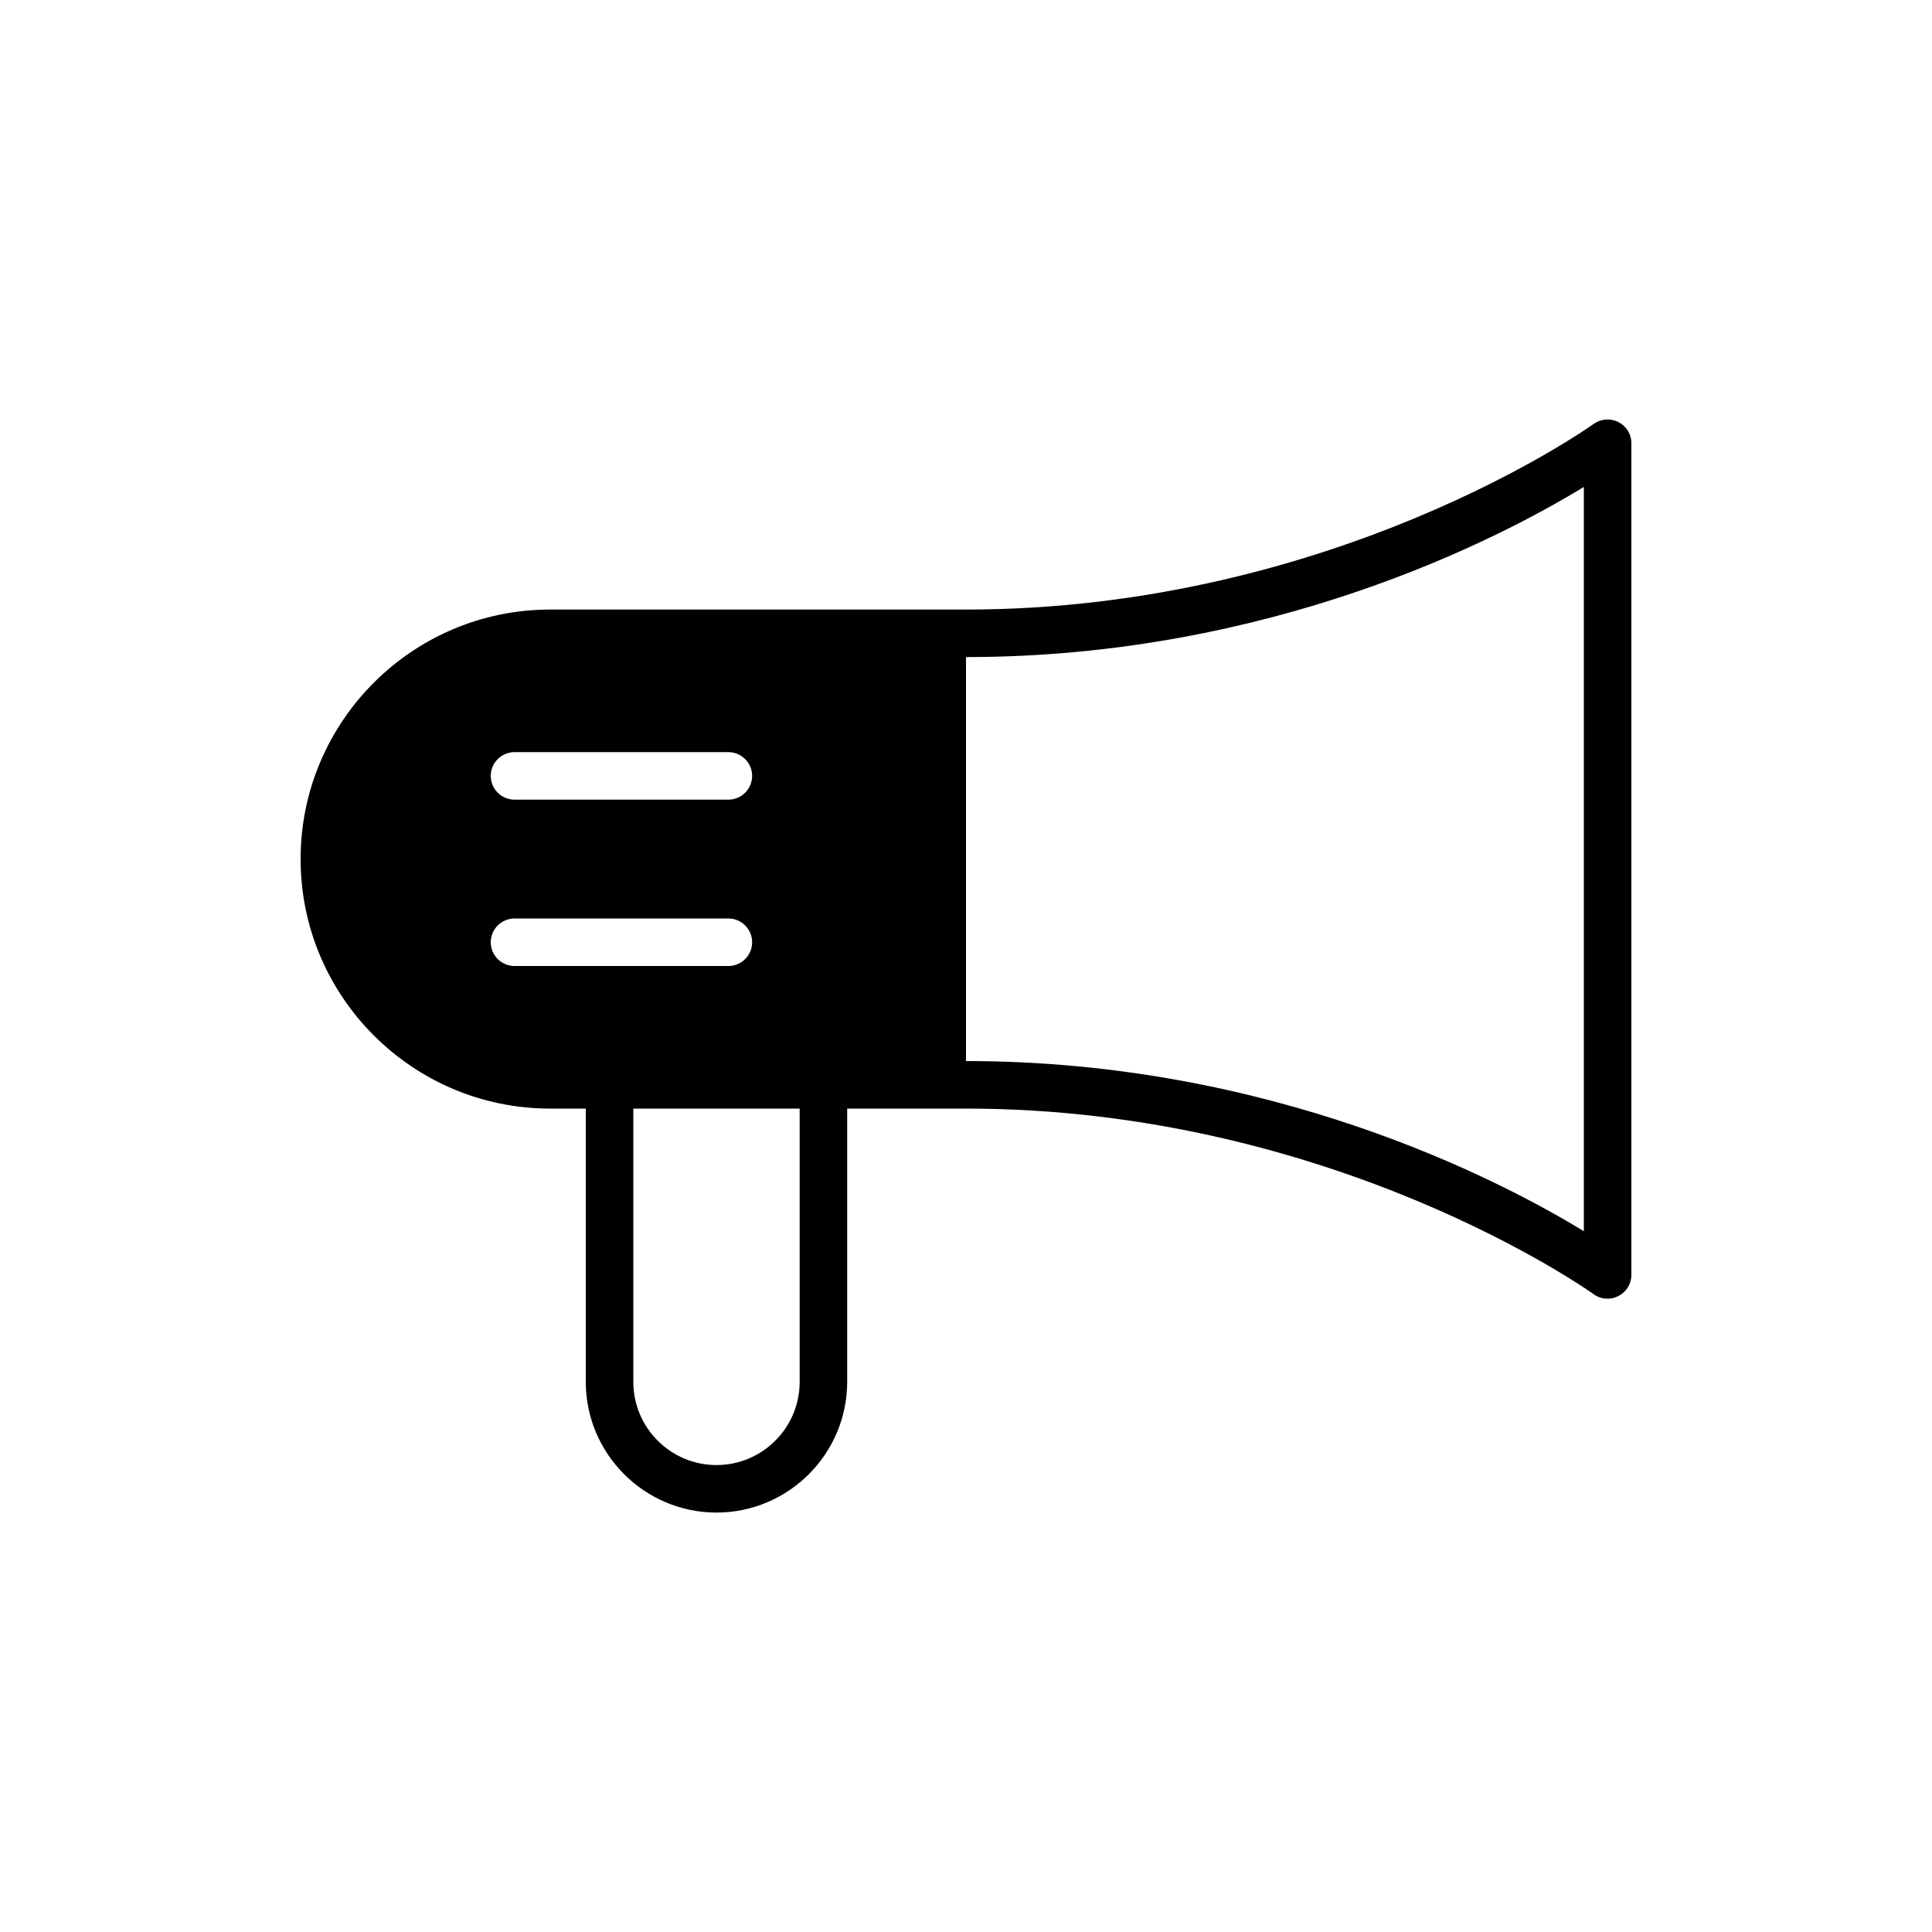 <?xml version="1.0" encoding="UTF-8"?>
<!-- Uploaded to: ICON Repo, www.iconrepo.com, Generator: ICON Repo Mixer Tools -->
<svg fill="#000000" width="800px" height="800px" version="1.1" viewBox="144 144 512 512" xmlns="http://www.w3.org/2000/svg">
 <path d="m572.87 255.85c-2.078-1.07-4.598-0.883-6.551 0.504-0.691 0.504-68.957 49.184-166.32 49.184h-110.21c-36.461 0-66.125 29.66-66.125 66.125 0 36.461 29.664 66.125 66.125 66.125h9.449v72.422c0 19.082 15.555 34.637 34.637 34.637s34.637-15.555 34.637-34.637v-72.422h31.488c97.359 0 165.63 48.68 166.32 49.184 1.133 0.82 2.391 1.195 3.715 1.195 1.008 0 1.953-0.25 2.832-0.691 2.141-1.07 3.465-3.211 3.465-5.606v-220.42c0-2.391-1.324-4.531-3.465-5.602zm-292.52 87.473h56.68c3.465 0 6.297 2.832 6.297 6.297 0 3.465-2.832 6.297-6.297 6.297h-56.68c-3.465 0-6.297-2.832-6.297-6.297 0-3.465 2.832-6.297 6.297-6.297zm0 56.68c-3.465 0-6.297-2.832-6.297-6.297s2.832-6.297 6.297-6.297h56.68c3.465 0 6.297 2.832 6.297 6.297s-2.832 6.297-6.297 6.297zm75.57 110.21c0 12.156-9.887 22.043-22.043 22.043-12.152 0-22.039-9.891-22.039-22.043v-72.422h44.082zm207.82-39.926c-22.926-13.98-83.129-45.094-163.74-45.094v-107.06c80.609 0 140.82-31.109 163.74-45.09z"/>
</svg>